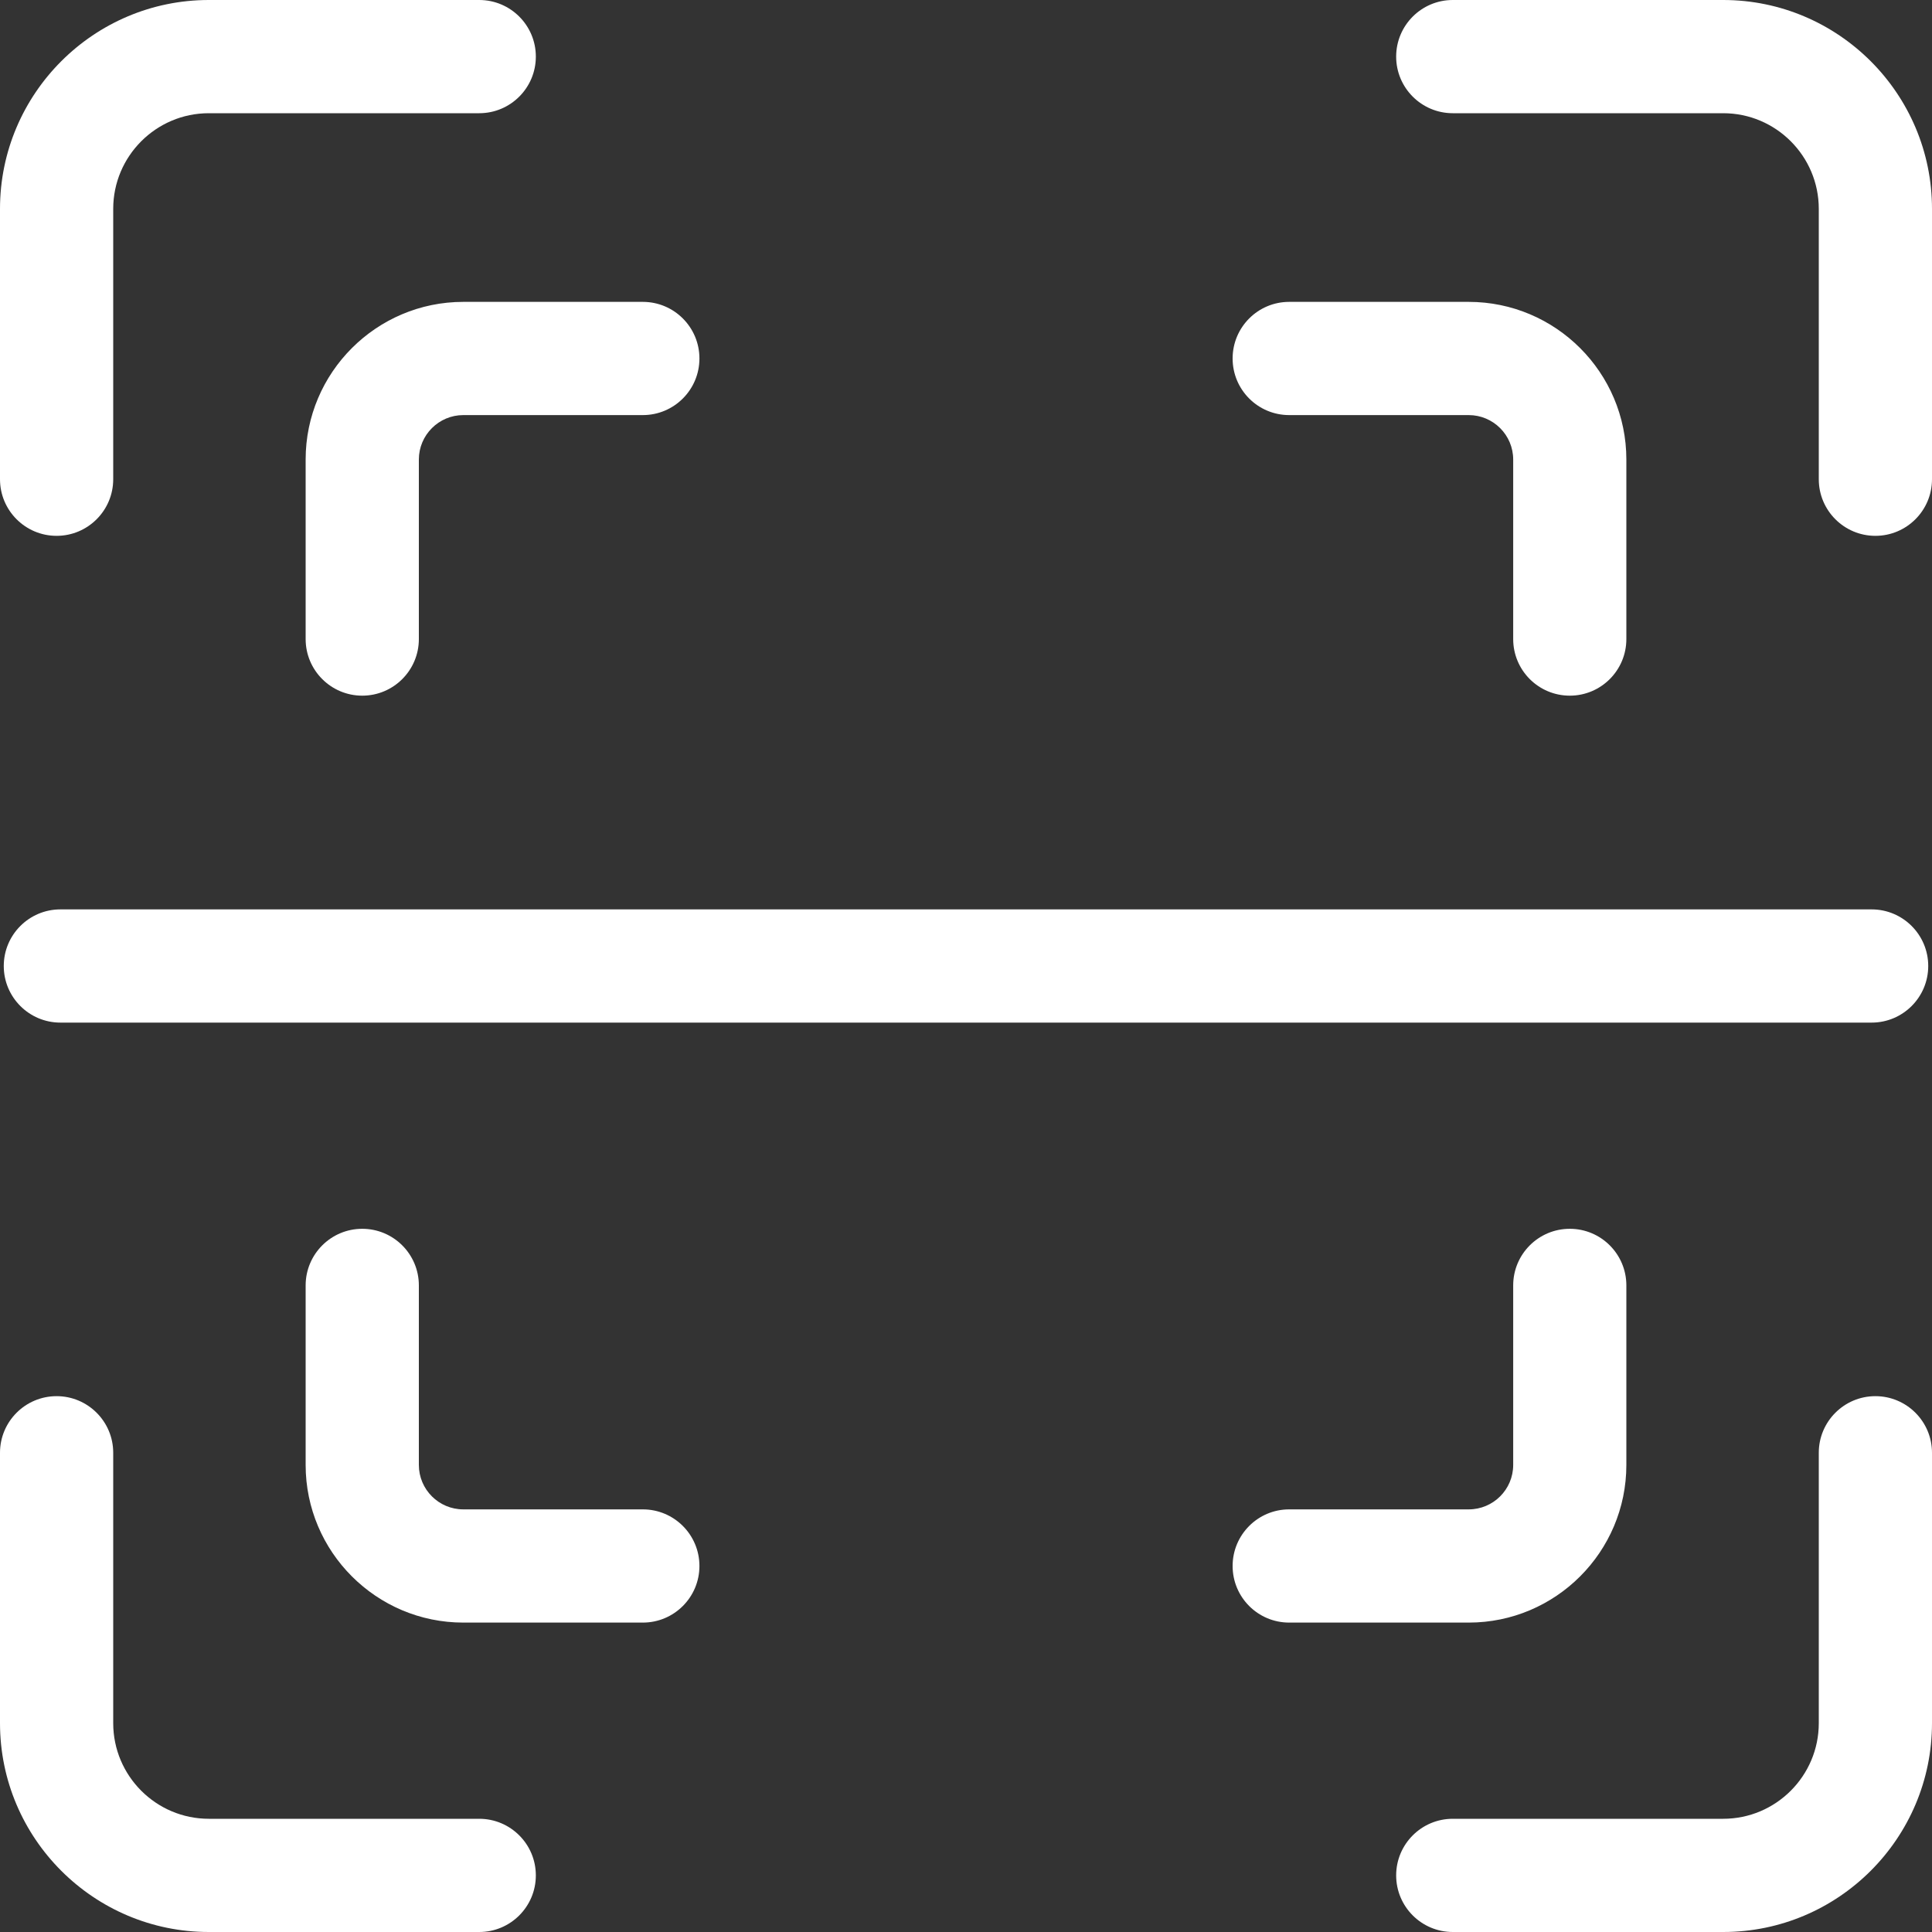 <svg width="40" height="40" viewBox="0 0 40 40" fill="none" xmlns="http://www.w3.org/2000/svg">
<rect x="0" y="0" width="40" height="40" fill="#333333" stroke="none"/>
<path d="M35.677 0H30.078C29.431 0 28.906 0.525 28.906 1.172C28.906 1.819 29.431 2.344 30.078 2.344H35.677C36.768 2.344 37.656 3.232 37.656 4.324V9.922C37.656 10.569 38.181 11.094 38.828 11.094C39.475 11.094 40 10.569 40 9.922V4.324C40 1.94 38.06 0 35.677 0V0Z" fill="white"/>
<path d="M1.172 11.094C1.819 11.094 2.344 10.569 2.344 9.922V4.324C2.344 3.232 3.232 2.344 4.323 2.344H9.922C10.569 2.344 11.094 1.819 11.094 1.172C11.094 0.525 10.569 0 9.922 0H4.323C1.94 0 0 1.94 0 4.324V9.922C0 10.569 0.525 11.094 1.172 11.094Z" fill="white"/>
<path d="M9.922 37.656H4.323C3.232 37.656 2.344 36.768 2.344 35.676V30.078C2.344 29.431 1.819 28.906 1.172 28.906C0.525 28.906 0 29.431 0 30.078V35.676C0 38.06 1.94 40 4.323 40H9.922C10.569 40 11.094 39.475 11.094 38.828C11.094 38.181 10.569 37.656 9.922 37.656Z" fill="white"/>
<path d="M38.828 28.906C38.181 28.906 37.656 29.431 37.656 30.078V35.676C37.656 36.768 36.768 37.656 35.677 37.656H30.078C29.431 37.656 28.906 38.181 28.906 38.828C28.906 39.475 29.431 40 30.078 40H35.677C38.06 40 40 38.06 40 35.676V30.078C40 29.431 39.475 28.906 38.828 28.906Z" fill="white"/>
<path d="M26.691 8.594H30.408C30.916 8.594 31.329 9.007 31.329 9.514V13.231C31.329 13.878 31.853 14.403 32.501 14.403C33.148 14.403 33.672 13.878 33.672 13.231V9.514C33.672 7.714 32.208 6.25 30.408 6.25H26.691C26.044 6.25 25.52 6.775 25.52 7.422C25.52 8.069 26.044 8.594 26.691 8.594Z" fill="white"/>
<path d="M6.328 9.514V13.231C6.328 13.878 6.853 14.403 7.5 14.403C8.147 14.403 8.672 13.878 8.672 13.231V9.514C8.672 9.007 9.085 8.594 9.592 8.594H13.309C13.956 8.594 14.481 8.069 14.481 7.422C14.481 6.775 13.956 6.25 13.309 6.25H9.592C7.793 6.25 6.328 7.714 6.328 9.514Z" fill="white"/>
<path d="M13.309 31.25H9.592C9.085 31.25 8.672 30.838 8.672 30.33V26.613C8.672 25.966 8.147 25.441 7.5 25.441C6.853 25.441 6.328 25.966 6.328 26.613V30.33C6.328 32.13 7.793 33.594 9.592 33.594H13.309C13.956 33.594 14.481 33.069 14.481 32.422C14.481 31.775 13.956 31.25 13.309 31.25Z" fill="white"/>
<path d="M33.672 30.33V26.613C33.672 25.966 33.148 25.441 32.501 25.441C31.853 25.441 31.329 25.966 31.329 26.613V30.33C31.329 30.838 30.916 31.25 30.408 31.25H26.691C26.044 31.25 25.52 31.775 25.52 32.422C25.52 33.069 26.044 33.594 26.691 33.594H30.408C32.208 33.594 33.672 32.13 33.672 30.33Z" fill="white"/>
<path d="M0.078 20C0.078 20.647 0.603 21.172 1.25 21.172H38.75C39.397 21.172 39.922 20.647 39.922 20C39.922 19.353 39.397 18.828 38.75 18.828H1.25C0.603 18.828 0.078 19.353 0.078 20Z" fill="white"/>
</svg>
